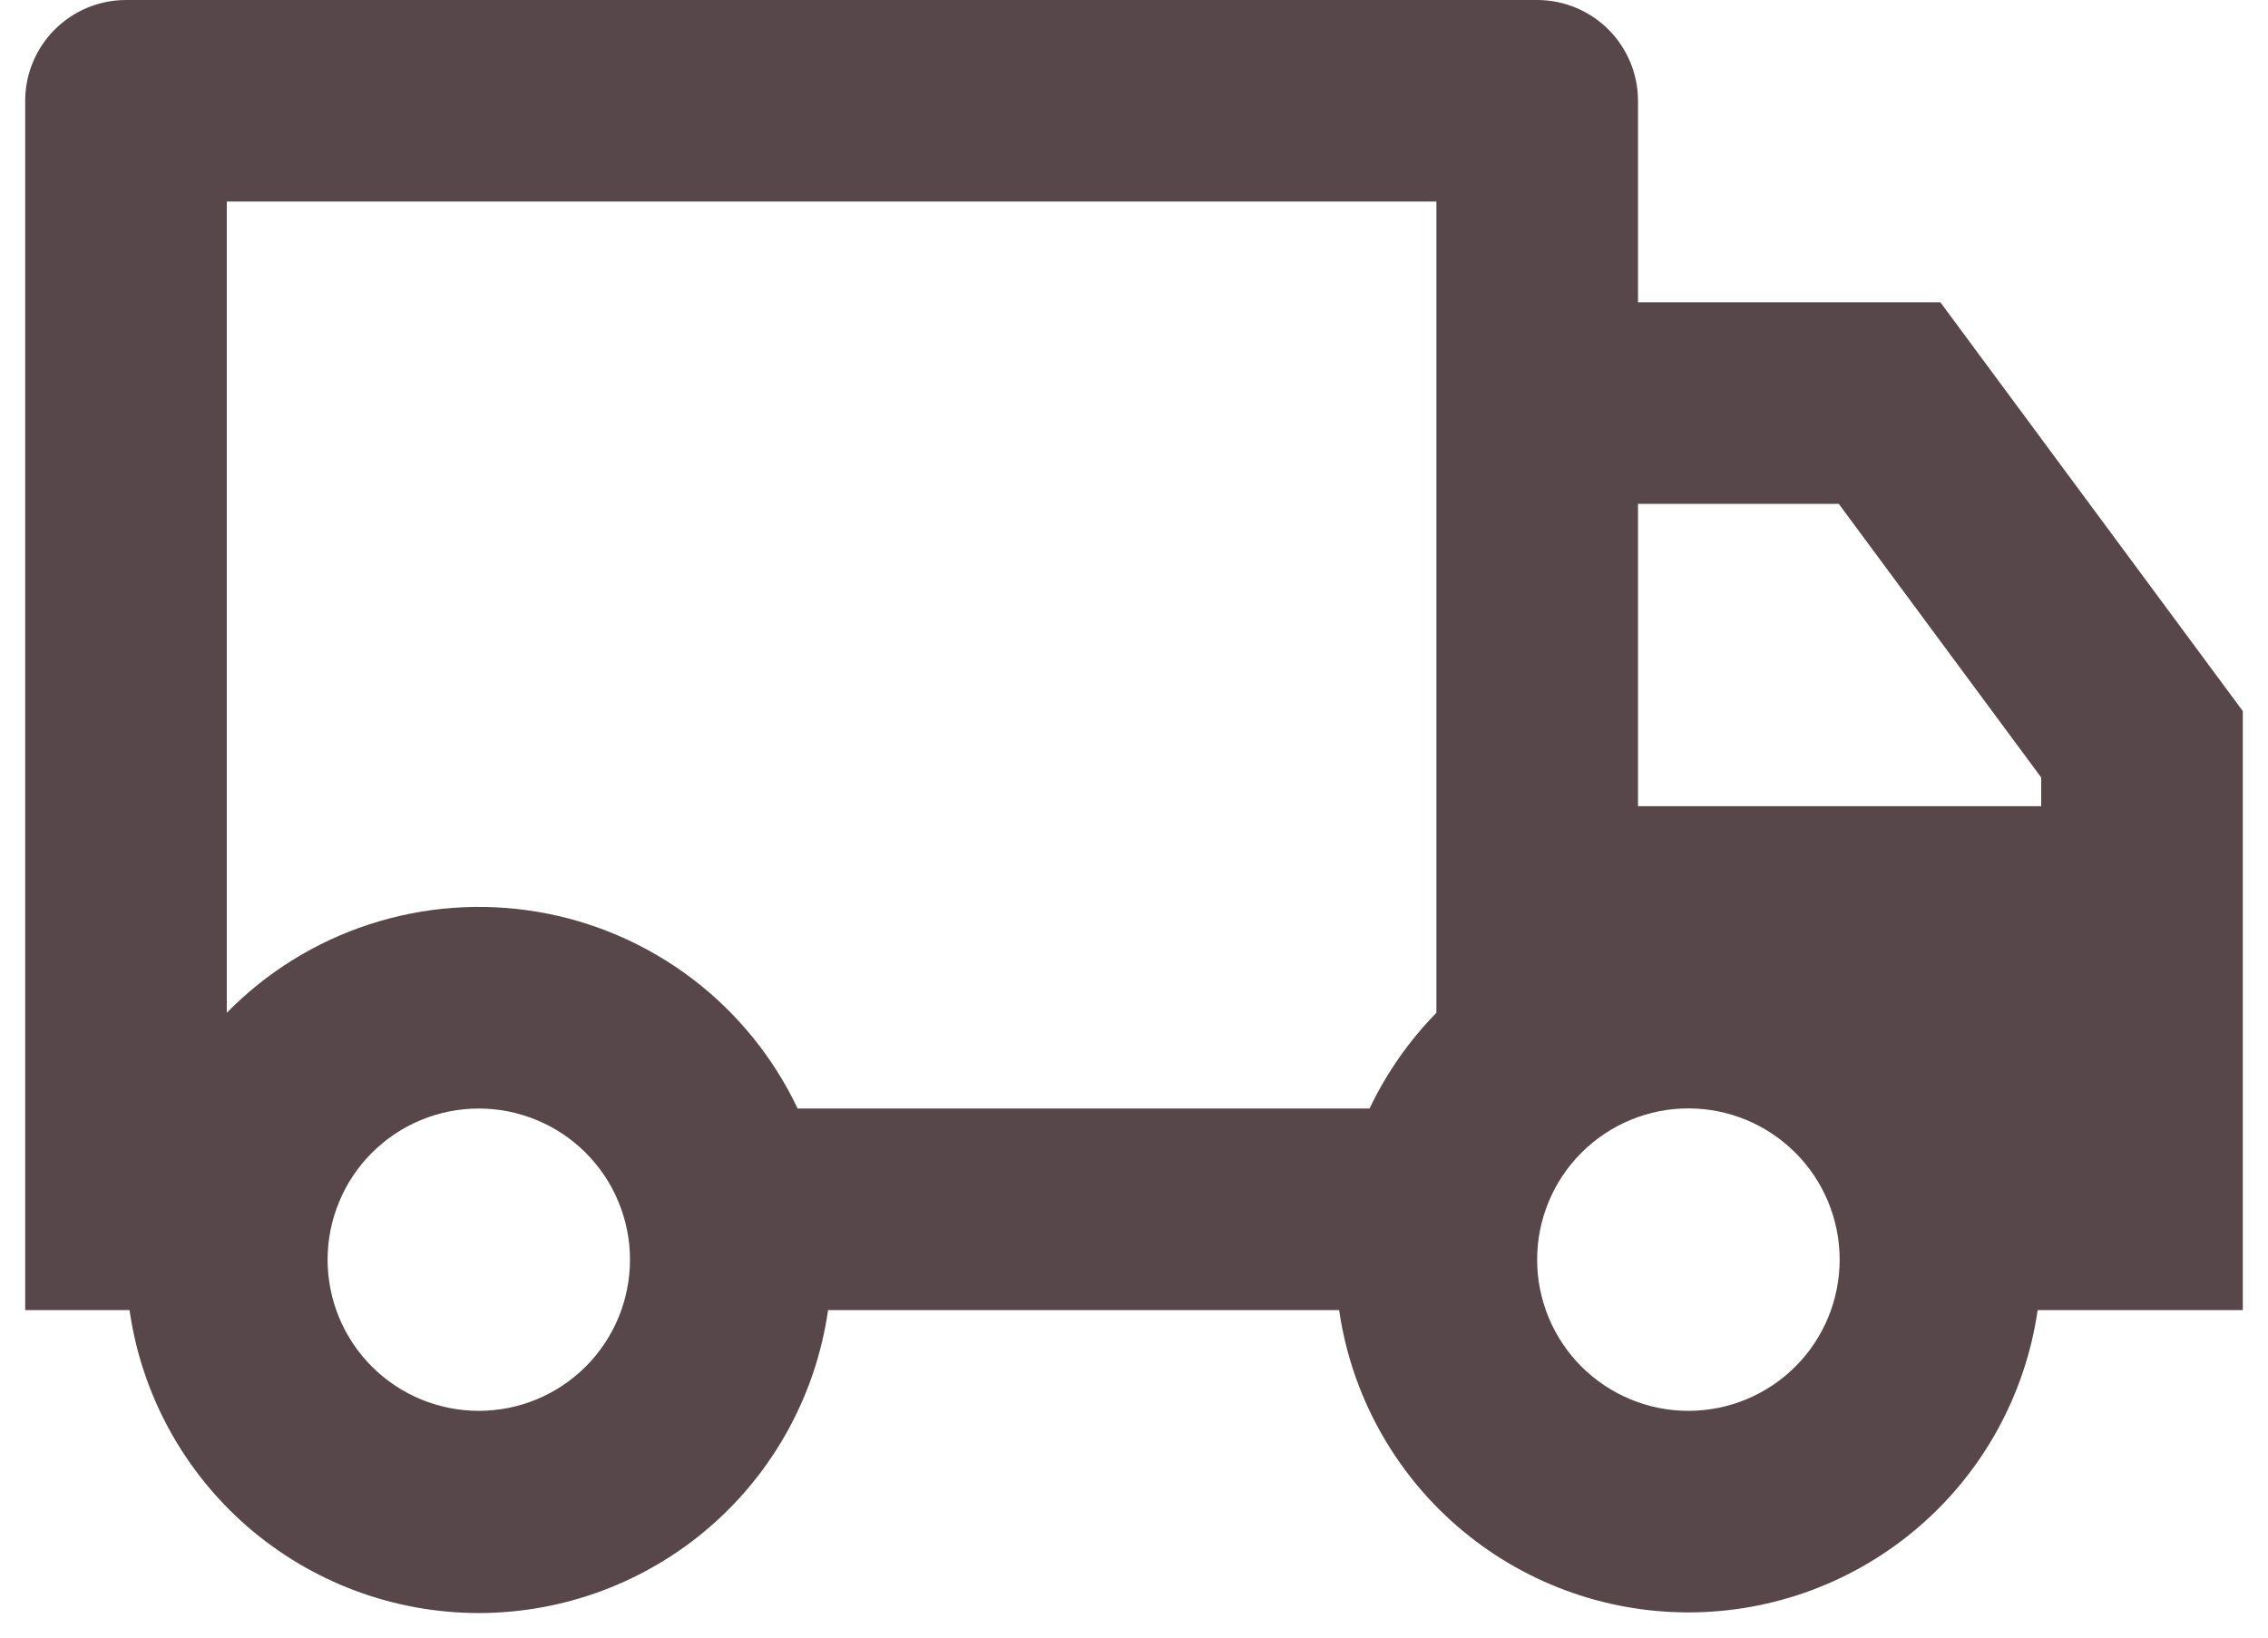 <svg xmlns="http://www.w3.org/2000/svg" width="36" height="26" viewBox="0 0 36 26" fill="none"><path d="M13.144 20.8C12.954 22.135 12.288 23.356 11.27 24.24C10.251 25.123 8.948 25.61 7.6 25.61C6.252 25.61 4.949 25.123 3.93 24.24C2.912 23.356 2.246 22.135 2.056 20.8H0.4V1.6C0.4 1.176 0.569 0.769 0.869 0.469C1.169 0.169 1.576 0 2 0H24.4C24.824 0 25.231 0.169 25.531 0.469C25.831 0.769 26 1.176 26 1.6V4.8H30.8L35.6 11.29V20.8H32.344C32.151 22.133 31.485 23.352 30.467 24.233C29.448 25.115 28.147 25.6 26.8 25.6C25.453 25.6 24.151 25.115 23.133 24.233C22.115 23.352 21.449 22.133 21.256 20.8H13.144ZM22.8 3.2H3.6V16.08C4.231 15.435 5.009 14.953 5.867 14.674C6.725 14.395 7.637 14.327 8.527 14.476C9.417 14.625 10.257 14.987 10.977 15.531C11.697 16.075 12.274 16.785 12.661 17.6H21.739C22.008 17.035 22.368 16.522 22.8 16.08V3.2ZM26 12.8H32.4V12.344L29.187 8H26V12.8ZM26.8 22.4C27.437 22.4 28.047 22.147 28.498 21.697C28.948 21.247 29.201 20.636 29.201 19.999C29.201 19.363 28.948 18.752 28.498 18.302C28.047 17.851 27.437 17.598 26.8 17.598C26.163 17.598 25.553 17.851 25.102 18.302C24.652 18.752 24.399 19.363 24.399 19.999C24.399 20.636 24.652 21.247 25.102 21.697C25.553 22.147 26.163 22.4 26.8 22.4ZM10 20C10 19.685 9.938 19.373 9.817 19.082C9.697 18.79 9.52 18.526 9.297 18.303C9.074 18.08 8.81 17.903 8.518 17.783C8.227 17.662 7.915 17.6 7.6 17.6C7.285 17.6 6.973 17.662 6.681 17.783C6.39 17.903 6.126 18.08 5.903 18.303C5.68 18.526 5.503 18.79 5.383 19.082C5.262 19.373 5.2 19.685 5.2 20C5.2 20.637 5.453 21.247 5.903 21.697C6.353 22.147 6.963 22.4 7.6 22.4C8.236 22.4 8.847 22.147 9.297 21.697C9.747 21.247 10 20.637 10 20Z" fill="#57464A"></path></svg>